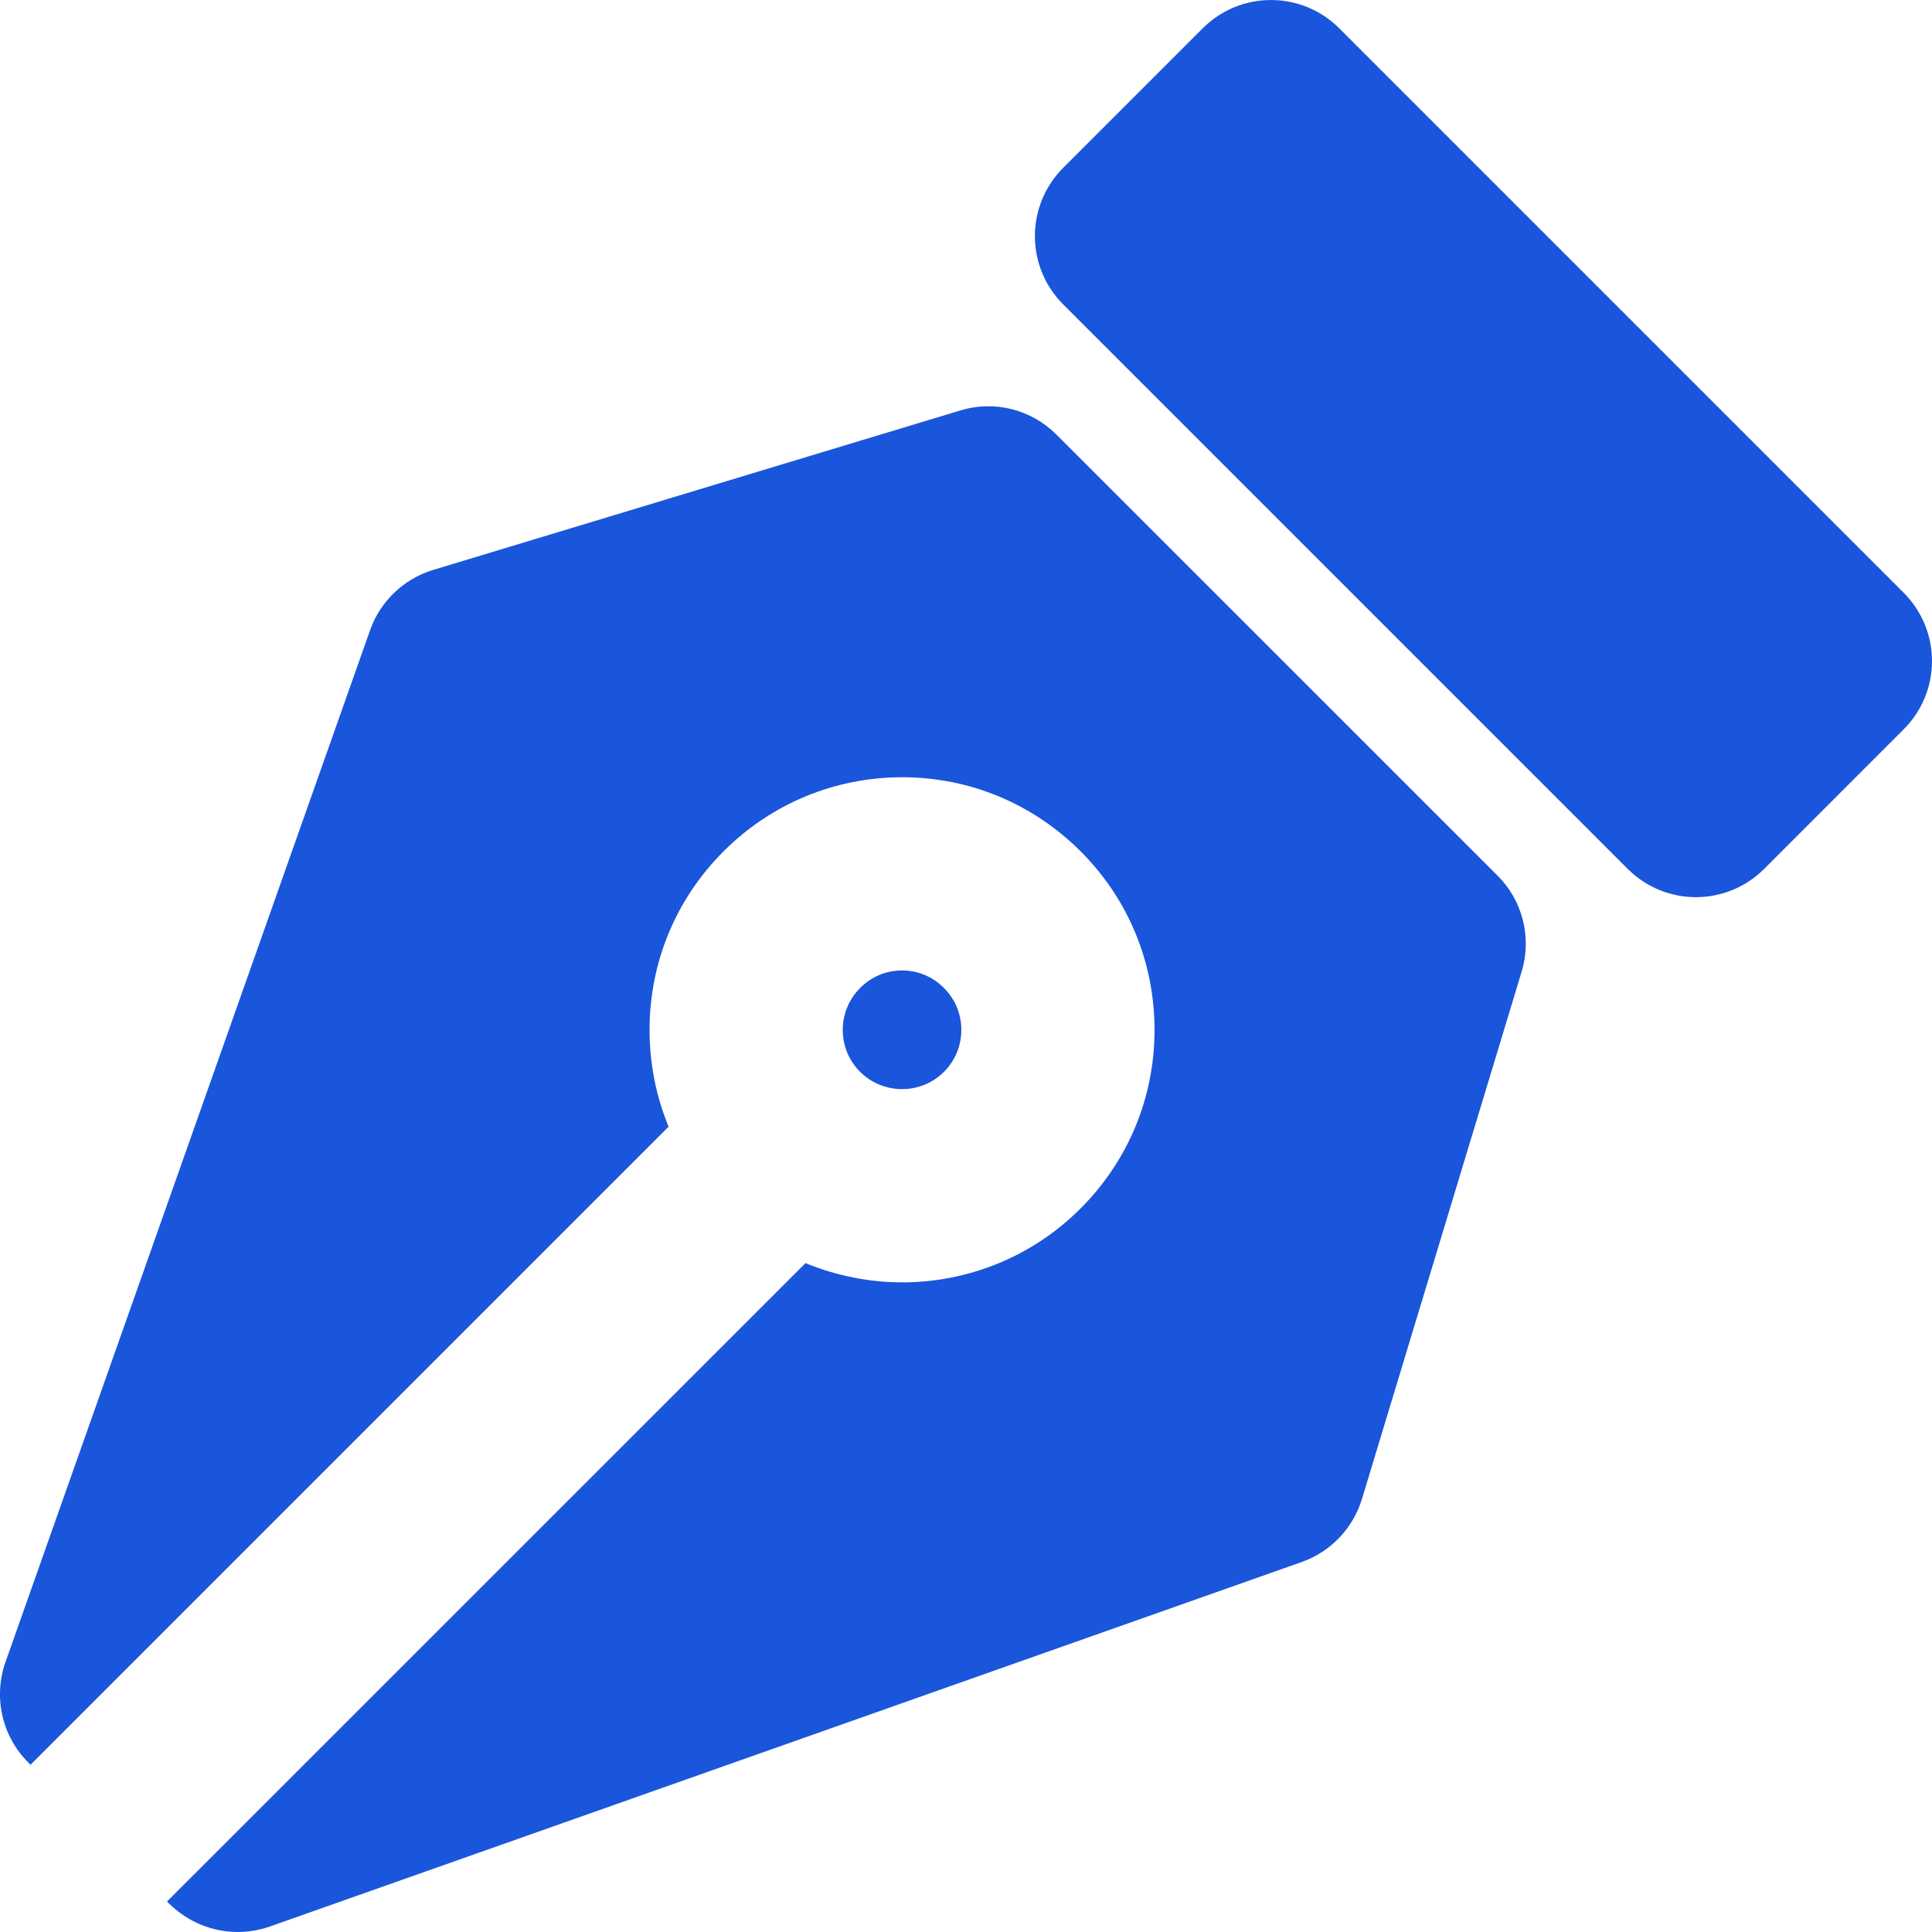 <svg width="24" height="24" viewBox="0 0 24 24" fill="none" xmlns="http://www.w3.org/2000/svg">
<path d="M23.648 7.363L16.637 0.352C16.168 -0.117 15.409 -0.117 14.94 0.352L13.207 2.085C12.982 2.31 12.856 2.614 12.856 2.933C12.856 3.252 12.982 3.557 13.207 3.781L20.219 10.793C20.453 11.027 20.76 11.145 21.067 11.145C21.374 11.145 21.682 11.027 21.916 10.793L23.648 9.06C23.874 8.835 24 8.531 24 8.212C24 7.893 23.873 7.588 23.648 7.363Z" fill="#1A56DB"/>
<path d="M18.602 10.876L13.124 5.399C12.811 5.086 12.353 4.969 11.928 5.099L5.38 7.08C5.015 7.191 4.723 7.47 4.597 7.829L0.068 20.647C-0.085 21.083 0.024 21.569 0.352 21.895L0.379 21.923L8.306 13.996C8.15 13.62 8.069 13.213 8.069 12.794C8.069 11.956 8.395 11.169 8.988 10.576C9.581 9.983 10.367 9.657 11.206 9.655C12.043 9.655 12.83 9.982 13.424 10.576C14.016 11.167 14.342 11.955 14.342 12.794C14.342 13.632 14.016 14.419 13.423 15.012C12.811 15.624 12.008 15.93 11.206 15.93C10.798 15.93 10.39 15.848 10.006 15.691L2.075 23.621L2.102 23.648C2.333 23.876 2.64 24 2.952 24C3.086 24 3.221 23.977 3.352 23.932L16.17 19.404C16.53 19.277 16.808 18.985 16.919 18.62L18.902 12.072C19.031 11.647 18.916 11.188 18.602 10.876Z" fill="#1A56DB"/>
<path d="M11.726 13.315C11.866 13.176 11.942 12.99 11.942 12.794C11.942 12.598 11.867 12.413 11.726 12.273C11.586 12.132 11.401 12.055 11.204 12.055C11.008 12.056 10.824 12.132 10.685 12.273C10.546 12.412 10.469 12.598 10.469 12.794C10.469 12.99 10.544 13.175 10.685 13.315C10.972 13.601 11.44 13.601 11.726 13.315Z" fill="#1A56DB"/>
</svg>
